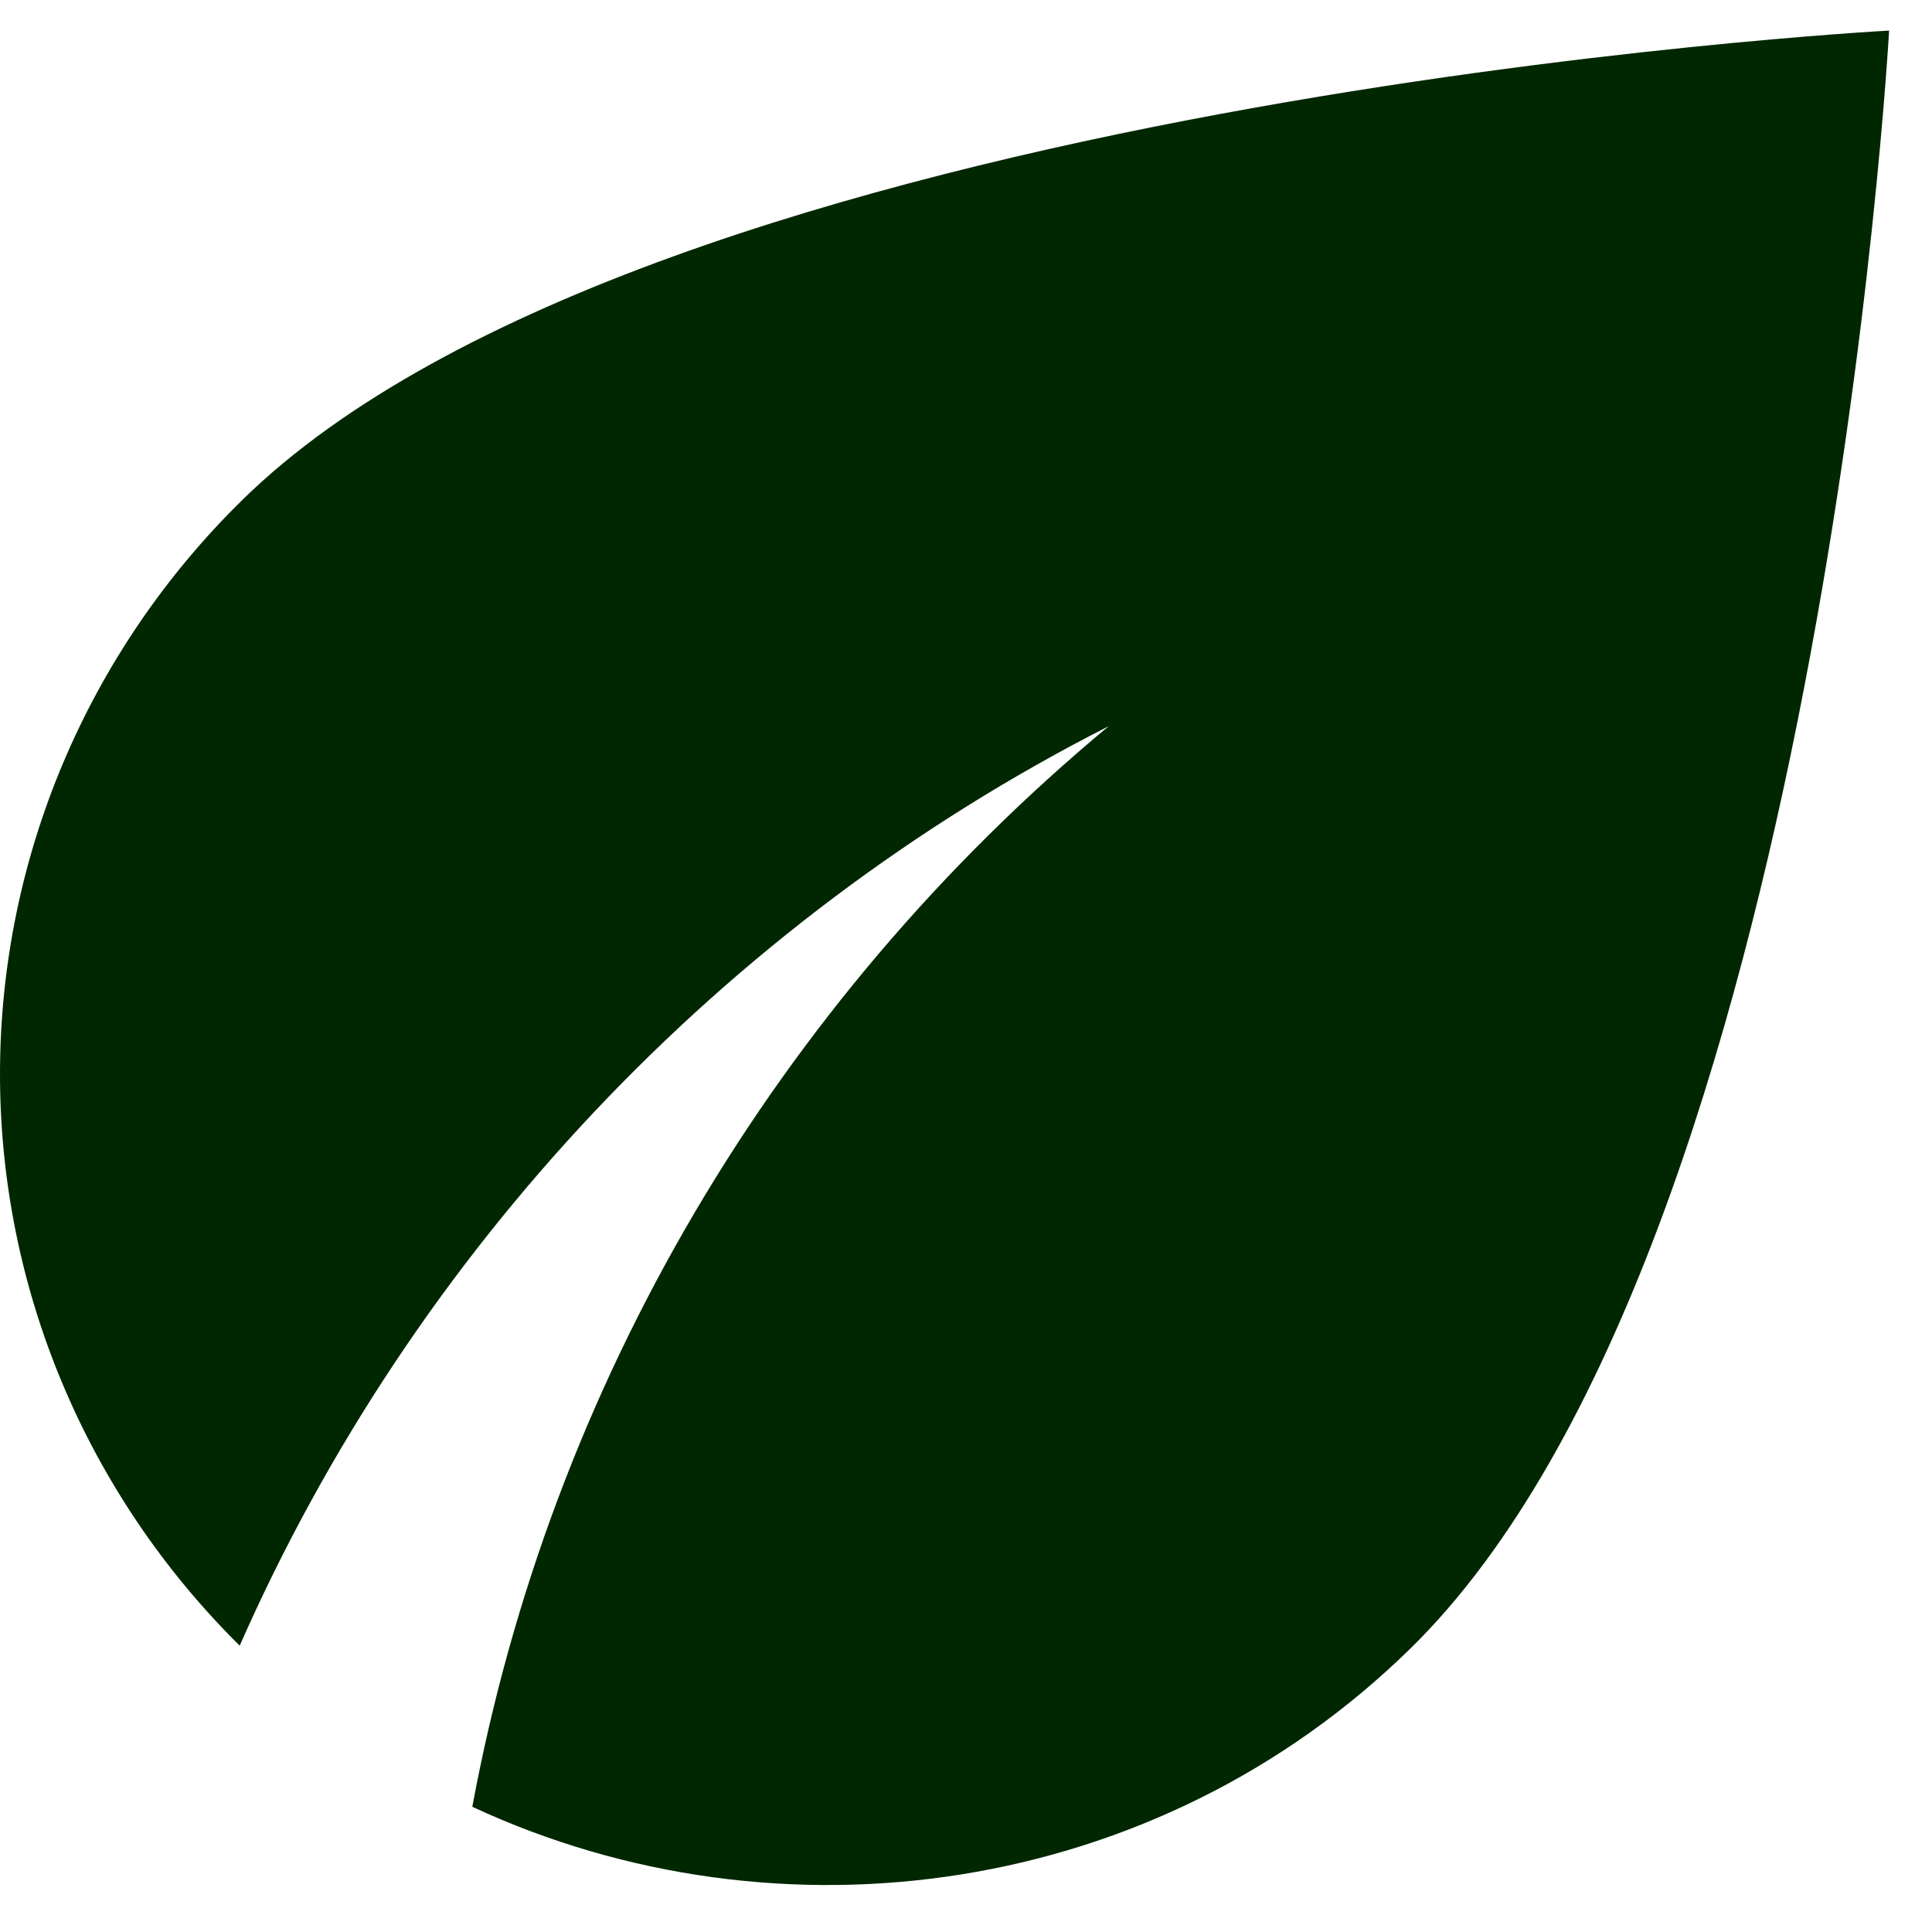 <svg width="30" height="30" viewBox="0 0 30 30" fill="none" xmlns="http://www.w3.org/2000/svg">
<path d="M3.759 7.767C1.358 10.124 0.007 13.319 2.63347e-05 16.653C-0.007 19.986 1.331 23.187 3.722 25.554C6.417 19.433 11.22 14.32 17.215 11.277C12.041 15.577 8.548 21.508 7.334 28.056C12.1 30.271 17.967 29.461 21.909 25.59C28.288 19.325 29.334 0.475 29.334 0.475C29.334 0.475 10.139 1.501 3.759 7.767Z" fill="#012701"/>
</svg>
